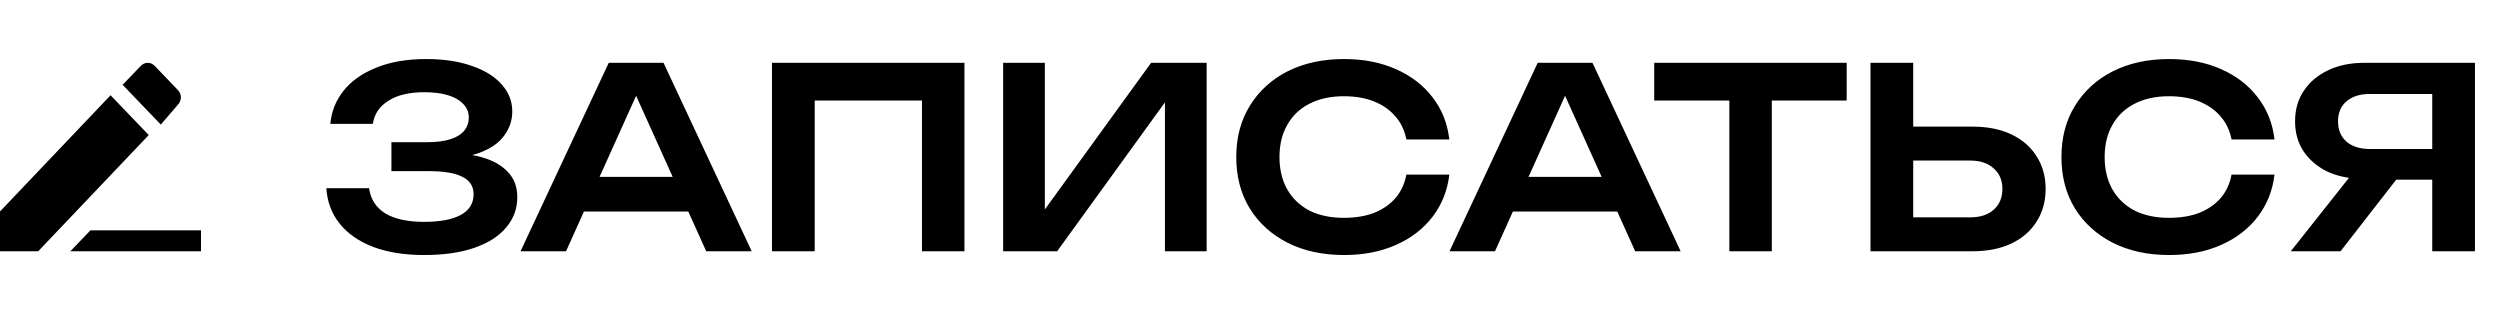 <?xml version="1.0" encoding="UTF-8"?> <svg xmlns="http://www.w3.org/2000/svg" width="199" height="25" viewBox="0 0 199 25" fill="none"><path d="M33.757 20.3C32.21 20.3 30.864 20.087 29.717 19.66C28.57 19.22 27.677 18.6 27.037 17.8C26.397 17 26.044 16.06 25.977 14.98H29.377C29.497 15.847 29.924 16.513 30.657 16.98C31.404 17.433 32.437 17.66 33.757 17.66C35.01 17.66 35.977 17.48 36.657 17.12C37.35 16.747 37.697 16.193 37.697 15.46C37.697 14.833 37.404 14.373 36.817 14.08C36.244 13.773 35.317 13.62 34.037 13.62H31.157V11.32H33.977C34.737 11.32 35.364 11.24 35.857 11.08C36.35 10.92 36.717 10.693 36.957 10.4C37.197 10.093 37.317 9.753 37.317 9.38C37.317 8.94 37.17 8.573 36.877 8.28C36.597 7.973 36.19 7.74 35.657 7.58C35.137 7.42 34.51 7.34 33.777 7.34C32.577 7.34 31.624 7.567 30.917 8.02C30.21 8.46 29.797 9.073 29.677 9.86H26.297C26.377 8.9 26.717 8.033 27.317 7.26C27.93 6.473 28.797 5.853 29.917 5.4C31.037 4.933 32.377 4.7 33.937 4.7C35.324 4.7 36.524 4.88 37.537 5.24C38.564 5.587 39.357 6.073 39.917 6.7C40.49 7.327 40.777 8.053 40.777 8.88C40.777 9.56 40.57 10.187 40.157 10.76C39.757 11.333 39.13 11.787 38.277 12.12C37.437 12.453 36.35 12.613 35.017 12.6V12.22C36.297 12.153 37.39 12.247 38.297 12.5C39.217 12.753 39.924 13.147 40.417 13.68C40.924 14.2 41.177 14.873 41.177 15.7C41.177 16.607 40.884 17.407 40.297 18.1C39.724 18.793 38.884 19.333 37.777 19.72C36.67 20.107 35.33 20.3 33.757 20.3ZM45.355 16.84V14.08H55.755V16.84H45.355ZM52.816 5L59.836 20H56.215L50.075 6.38H51.196L45.056 20H41.435L48.456 5H52.816ZM76.77 5V20H73.39V6.46L74.93 8H63.31L64.85 6.46V20H61.45V5H76.77ZM79.849 20V5H83.169V18.28L82.149 18.08L91.629 5H96.049V20H92.729V6.54L93.749 6.74L84.149 20H79.849ZM115.366 13.9C115.219 15.167 114.773 16.287 114.026 17.26C113.293 18.22 112.319 18.967 111.106 19.5C109.906 20.033 108.533 20.3 106.986 20.3C105.279 20.3 103.779 19.973 102.486 19.32C101.206 18.667 100.206 17.76 99.486 16.6C98.766 15.427 98.406 14.06 98.406 12.5C98.406 10.94 98.766 9.58 99.486 8.42C100.206 7.247 101.206 6.333 102.486 5.68C103.779 5.027 105.279 4.7 106.986 4.7C108.533 4.7 109.906 4.967 111.106 5.5C112.319 6.033 113.293 6.78 114.026 7.74C114.773 8.7 115.219 9.82 115.366 11.1H111.946C111.813 10.393 111.526 9.787 111.086 9.28C110.646 8.76 110.079 8.36 109.386 8.08C108.693 7.8 107.886 7.66 106.966 7.66C105.913 7.66 104.999 7.86 104.226 8.26C103.466 8.647 102.879 9.207 102.466 9.94C102.053 10.66 101.846 11.513 101.846 12.5C101.846 13.487 102.053 14.347 102.466 15.08C102.879 15.8 103.466 16.36 104.226 16.76C104.999 17.147 105.913 17.34 106.966 17.34C107.886 17.34 108.693 17.207 109.386 16.94C110.079 16.66 110.646 16.267 111.086 15.76C111.526 15.24 111.813 14.62 111.946 13.9H115.366ZM119.301 16.84V14.08H129.701V16.84H119.301ZM126.761 5L133.781 20H130.161L124.021 6.38H125.141L119.001 20H115.381L122.401 5H126.761ZM137.656 6.52H141.036V20H137.656V6.52ZM131.676 5H146.996V8H131.676V5ZM148.892 20V5H152.292V18.82L150.752 17.3H156.832C157.618 17.3 158.238 17.1 158.692 16.7C159.158 16.287 159.392 15.733 159.392 15.04C159.392 14.347 159.158 13.8 158.692 13.4C158.238 12.987 157.618 12.78 156.832 12.78H150.452V10.08H157.012C158.212 10.08 159.245 10.287 160.112 10.7C160.978 11.113 161.645 11.693 162.112 12.44C162.592 13.187 162.832 14.053 162.832 15.04C162.832 16.027 162.592 16.893 162.112 17.64C161.645 18.387 160.978 18.967 160.112 19.38C159.245 19.793 158.212 20 157.012 20H148.892ZM181.05 13.9C180.903 15.167 180.456 16.287 179.71 17.26C178.976 18.22 178.003 18.967 176.79 19.5C175.59 20.033 174.216 20.3 172.67 20.3C170.963 20.3 169.463 19.973 168.17 19.32C166.89 18.667 165.89 17.76 165.17 16.6C164.45 15.427 164.09 14.06 164.09 12.5C164.09 10.94 164.45 9.58 165.17 8.42C165.89 7.247 166.89 6.333 168.17 5.68C169.463 5.027 170.963 4.7 172.67 4.7C174.216 4.7 175.59 4.967 176.79 5.5C178.003 6.033 178.976 6.78 179.71 7.74C180.456 8.7 180.903 9.82 181.05 11.1H177.63C177.496 10.393 177.21 9.787 176.77 9.28C176.33 8.76 175.763 8.36 175.07 8.08C174.376 7.8 173.57 7.66 172.65 7.66C171.596 7.66 170.683 7.86 169.91 8.26C169.15 8.647 168.563 9.207 168.15 9.94C167.736 10.66 167.53 11.513 167.53 12.5C167.53 13.487 167.736 14.347 168.15 15.08C168.563 15.8 169.15 16.36 169.91 16.76C170.683 17.147 171.596 17.34 172.65 17.34C173.57 17.34 174.376 17.207 175.07 16.94C175.763 16.66 176.33 16.267 176.77 15.76C177.21 15.24 177.496 14.62 177.63 13.9H181.05ZM194.667 11.86V14.3H188.227L188.207 14.24C187.1 14.24 186.133 14.053 185.307 13.68C184.493 13.293 183.853 12.76 183.387 12.08C182.92 11.387 182.687 10.58 182.687 9.66C182.687 8.727 182.92 7.913 183.387 7.22C183.853 6.527 184.493 5.987 185.307 5.6C186.133 5.2 187.1 5 188.207 5H197.007V20H193.607V5.94L195.127 7.48H188.647C187.86 7.48 187.24 7.673 186.787 8.06C186.333 8.447 186.107 8.98 186.107 9.66C186.107 10.34 186.333 10.88 186.787 11.28C187.24 11.667 187.86 11.86 188.647 11.86H194.667ZM191.767 12.98L186.307 20H182.347L187.907 12.98H191.767Z" fill="black"></path><g clip-path="url(#clip0_10_289)"><path fill-rule="evenodd" clip-rule="evenodd" d="M0 16.833V20H3.04L11.84 10.75L8.8 7.583L0 16.833ZM14.16 8.333C14.48 8 14.48 7.5 14.16 7.167L12.32 5.25C12 4.917 11.52 4.917 11.2 5.25L9.76 6.75L12.8 9.917L14.16 8.333ZM7.2 18.333L5.6 20H16V18.333H7.2Z" fill="black"></path></g><defs><clipPath id="clip0_10_289"><rect width="16" height="15" fill="white" transform="translate(0 5)"></rect></clipPath></defs></svg> 